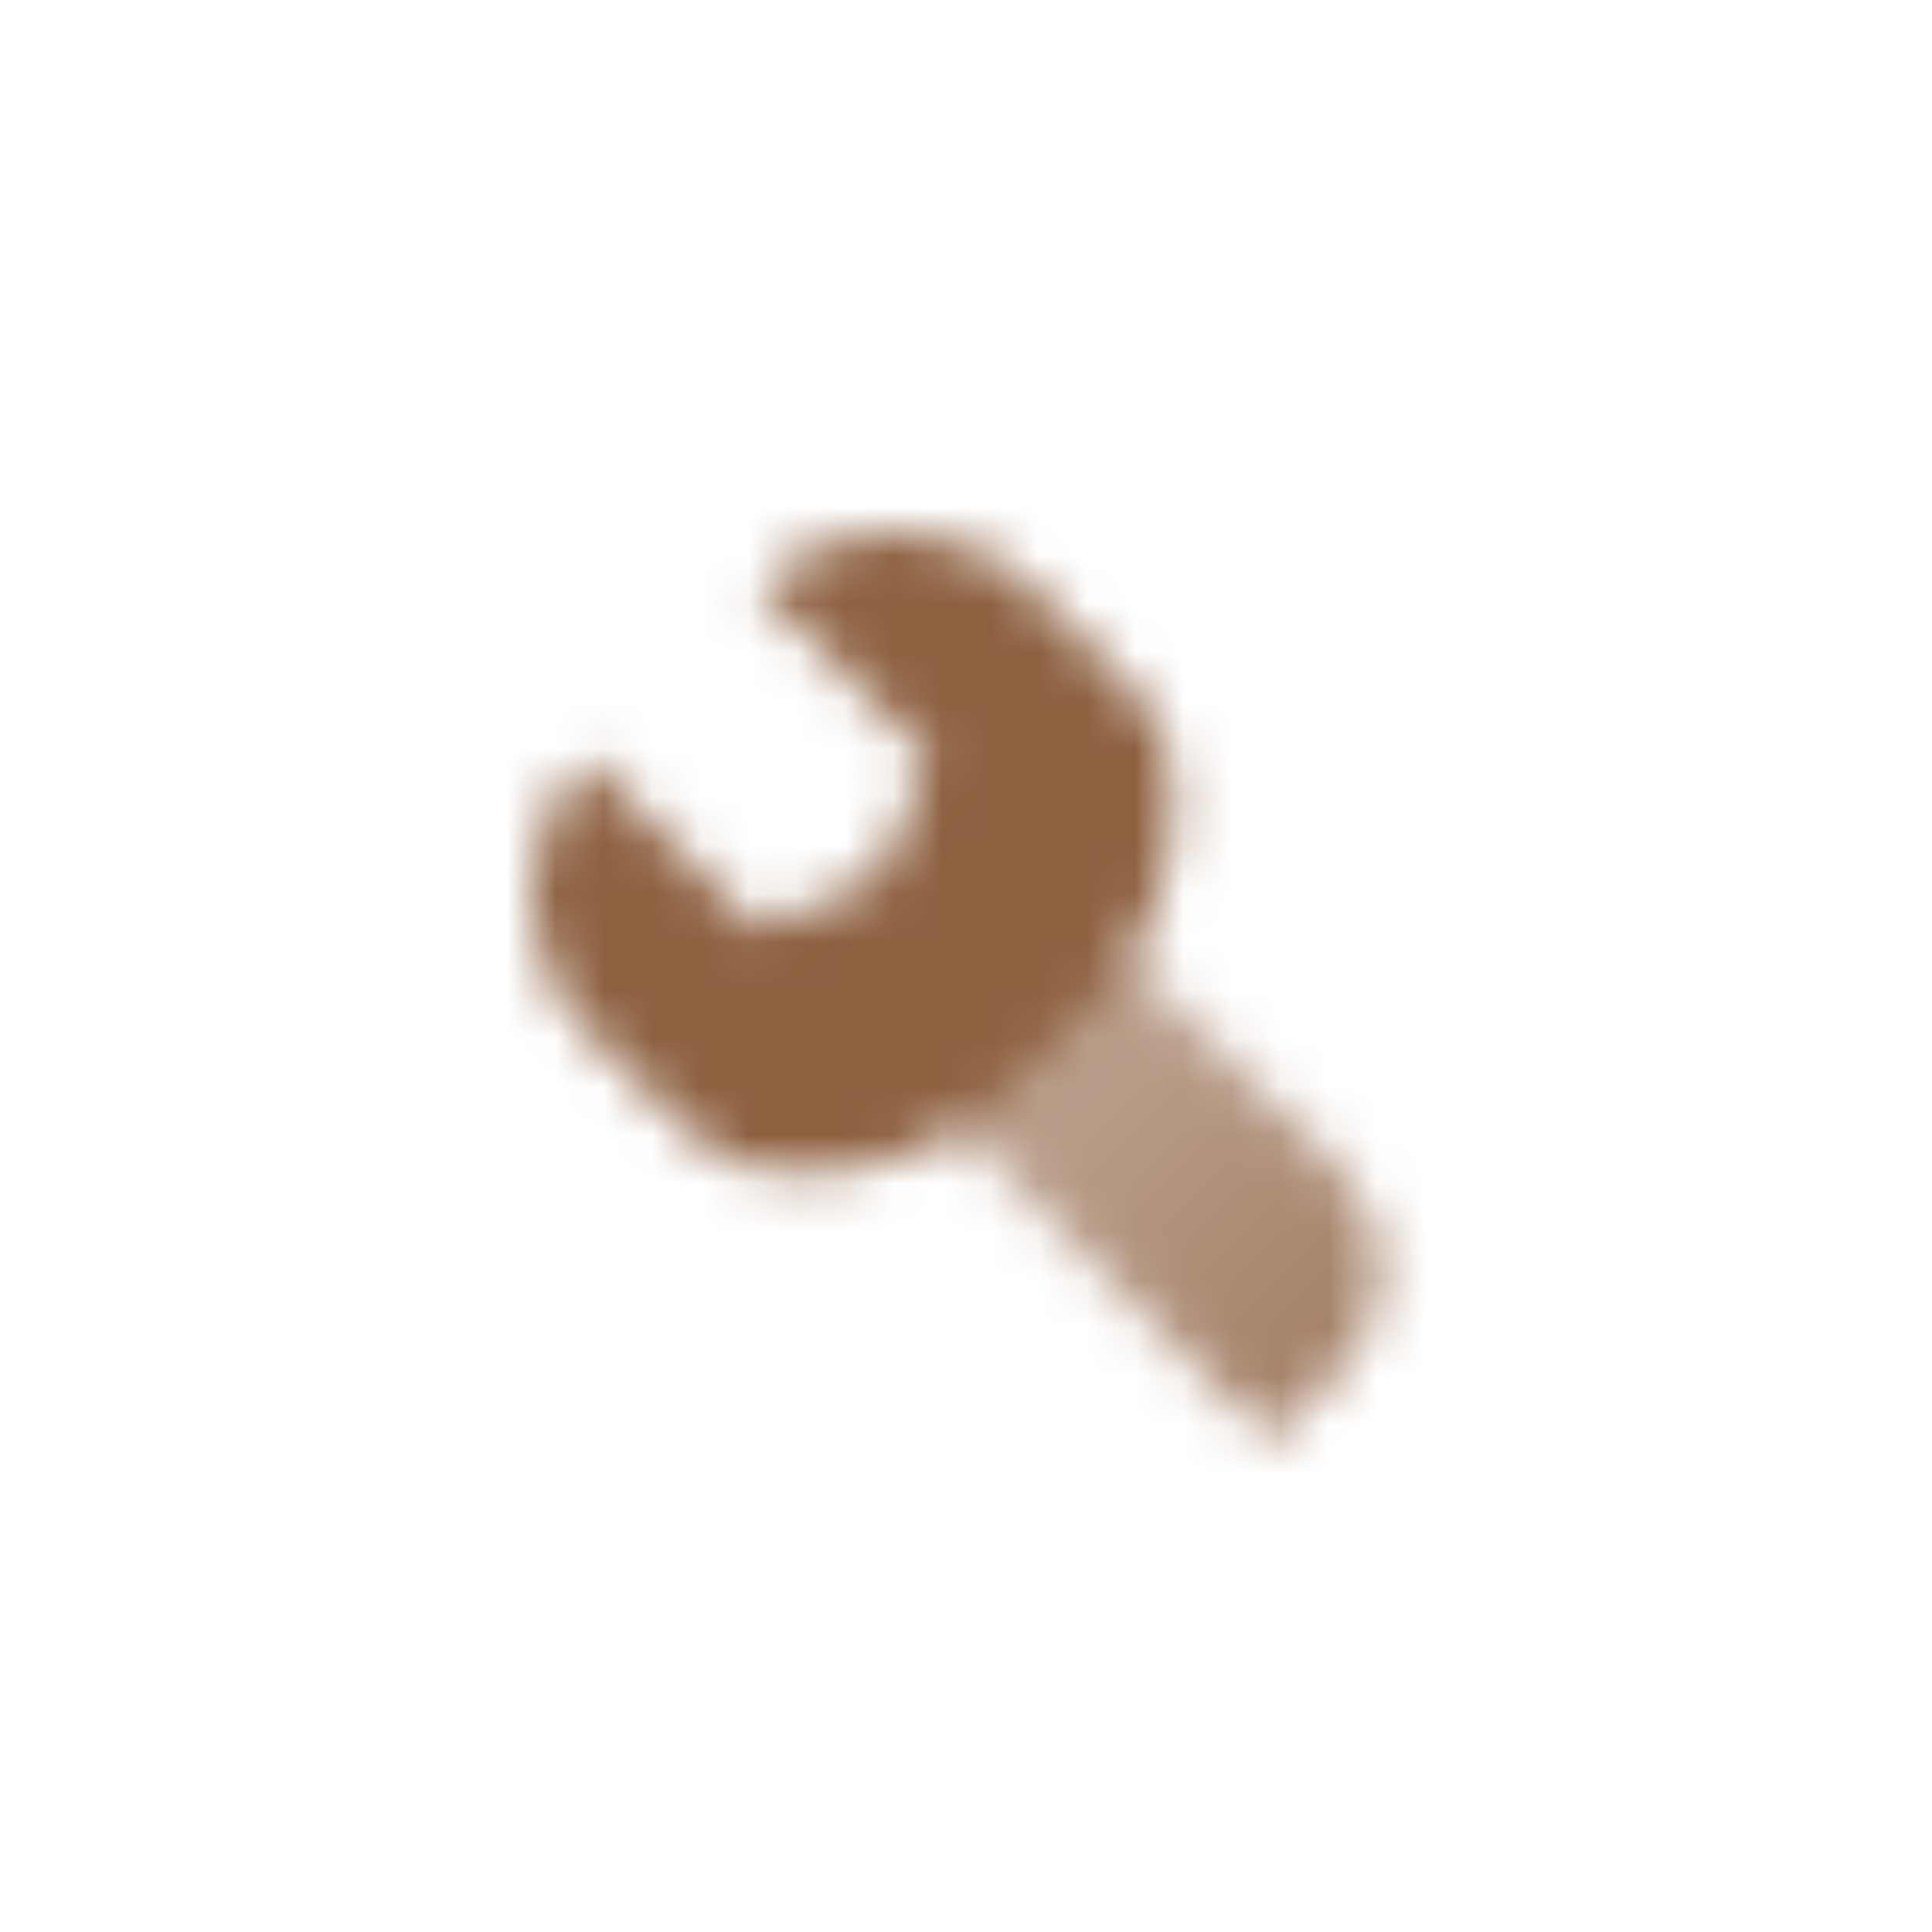 <svg width="40" height="40" viewBox="0 0 40 40" fill="none" xmlns="http://www.w3.org/2000/svg">
<mask id="mask0_3_495" style="mask-type:alpha" maskUnits="userSpaceOnUse" x="9" y="9" width="21" height="21">
<path d="M18.826 22.362L22.361 18.826L27.717 24.182C28.889 25.354 28.889 27.253 27.717 28.425L26.303 29.839L18.826 22.362Z" fill="url(#paint0_linear_3_495)"/>
<path fill-rule="evenodd" clip-rule="evenodd" d="M19.232 15.697L15.697 12.161C17.259 10.599 19.791 10.599 21.353 12.161L23.414 14.222C23.91 14.718 24.217 15.375 24.28 16.074C24.442 17.847 23.807 19.607 22.548 20.866L20.866 22.548C19.607 23.808 17.847 24.442 16.073 24.281C15.375 24.217 14.718 23.91 14.221 23.414L12.161 21.354C10.599 19.791 10.599 17.259 12.161 15.697L15.697 19.232L18.171 18.172L19.232 15.697Z" fill="black"/>
</mask>
<g mask="url(#mask0_3_495)">
<rect x="8" y="8" width="24" height="24" fill="#8D6040"/>
</g>
<defs>
<linearGradient id="paint0_linear_3_495" x1="20.594" y1="20.594" x2="28.071" y2="28.071" gradientUnits="userSpaceOnUse">
<stop stop-opacity="0.55"/>
<stop offset="1" stop-opacity="0.8"/>
</linearGradient>
</defs>
</svg>
